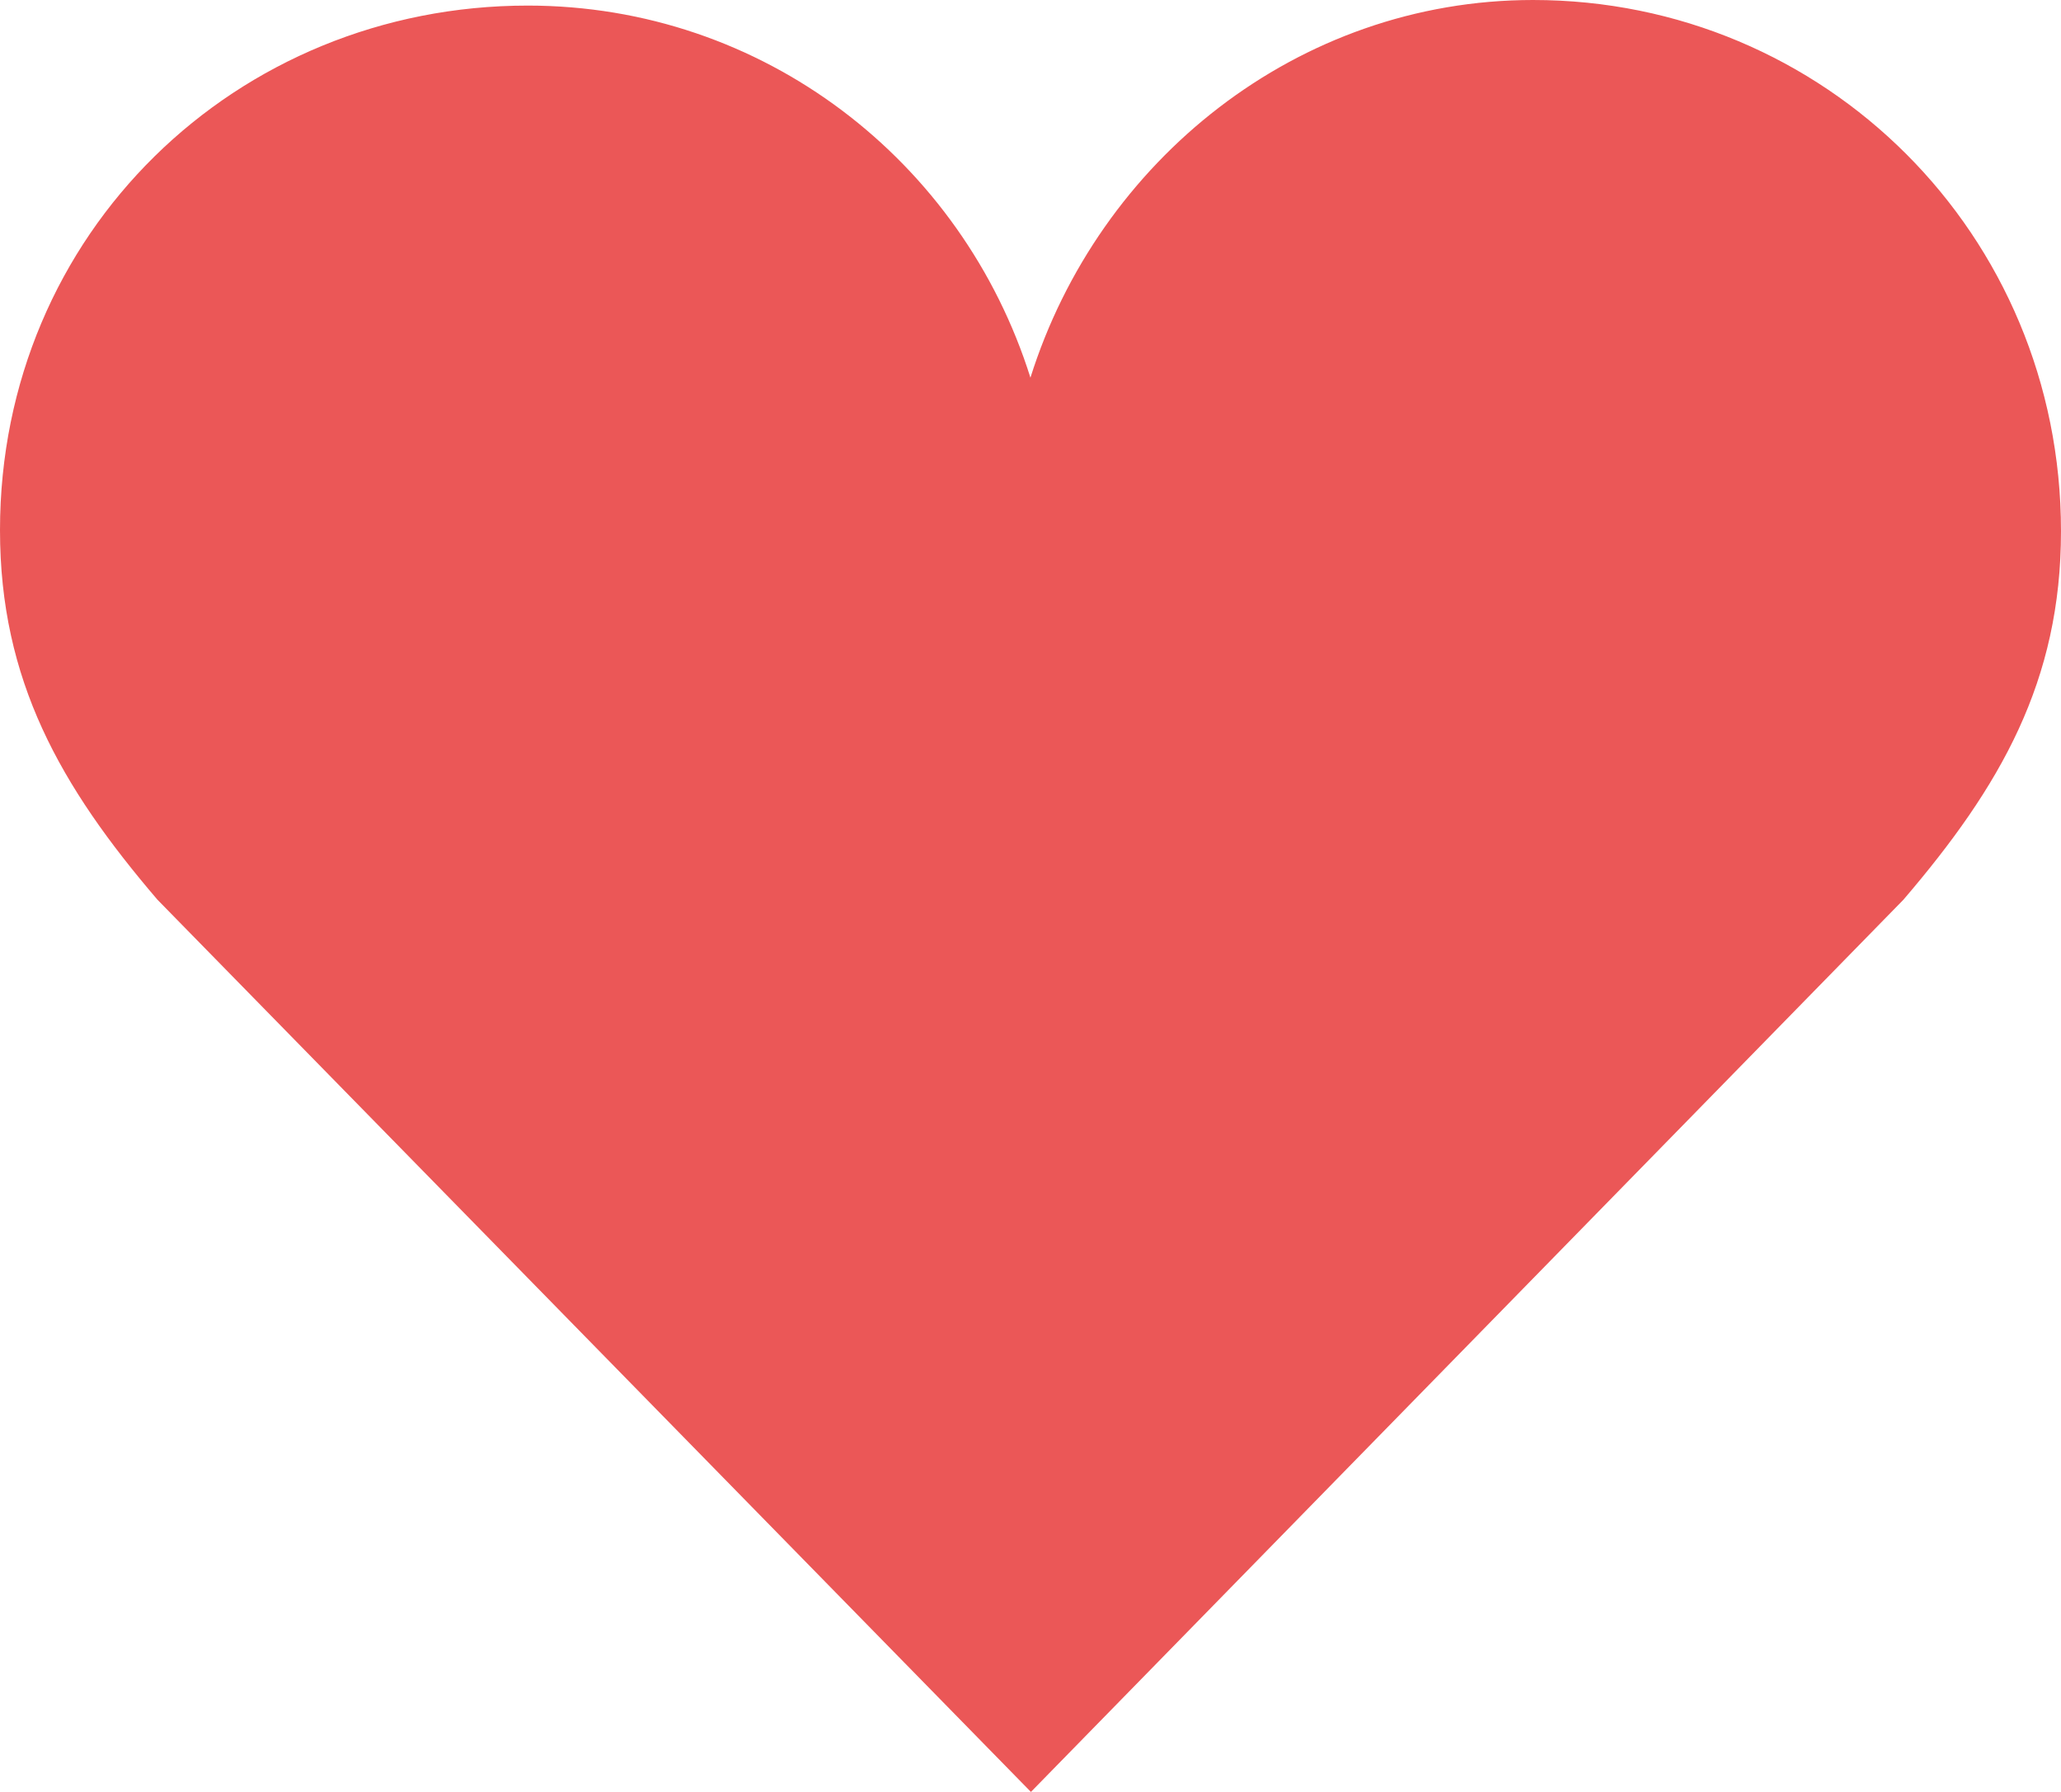 <?xml version="1.0" encoding="UTF-8"?> <svg xmlns="http://www.w3.org/2000/svg" width="69" height="60" viewBox="0 0 69 60" fill="none"> <path d="M69 17.786C69 7.832 61.082 0 51.325 0C43.446 0 36.781 5.379 34.498 12.646C32.213 5.38 25.548 0.187 17.669 0.187C7.91 0.187 0 7.796 0 17.753C0 22.778 2.02 26.327 5.272 30.126L34.514 60L63.724 30.126C66.978 26.327 69 22.806 69 17.786Z" fill="#EB5757"></path> </svg> 